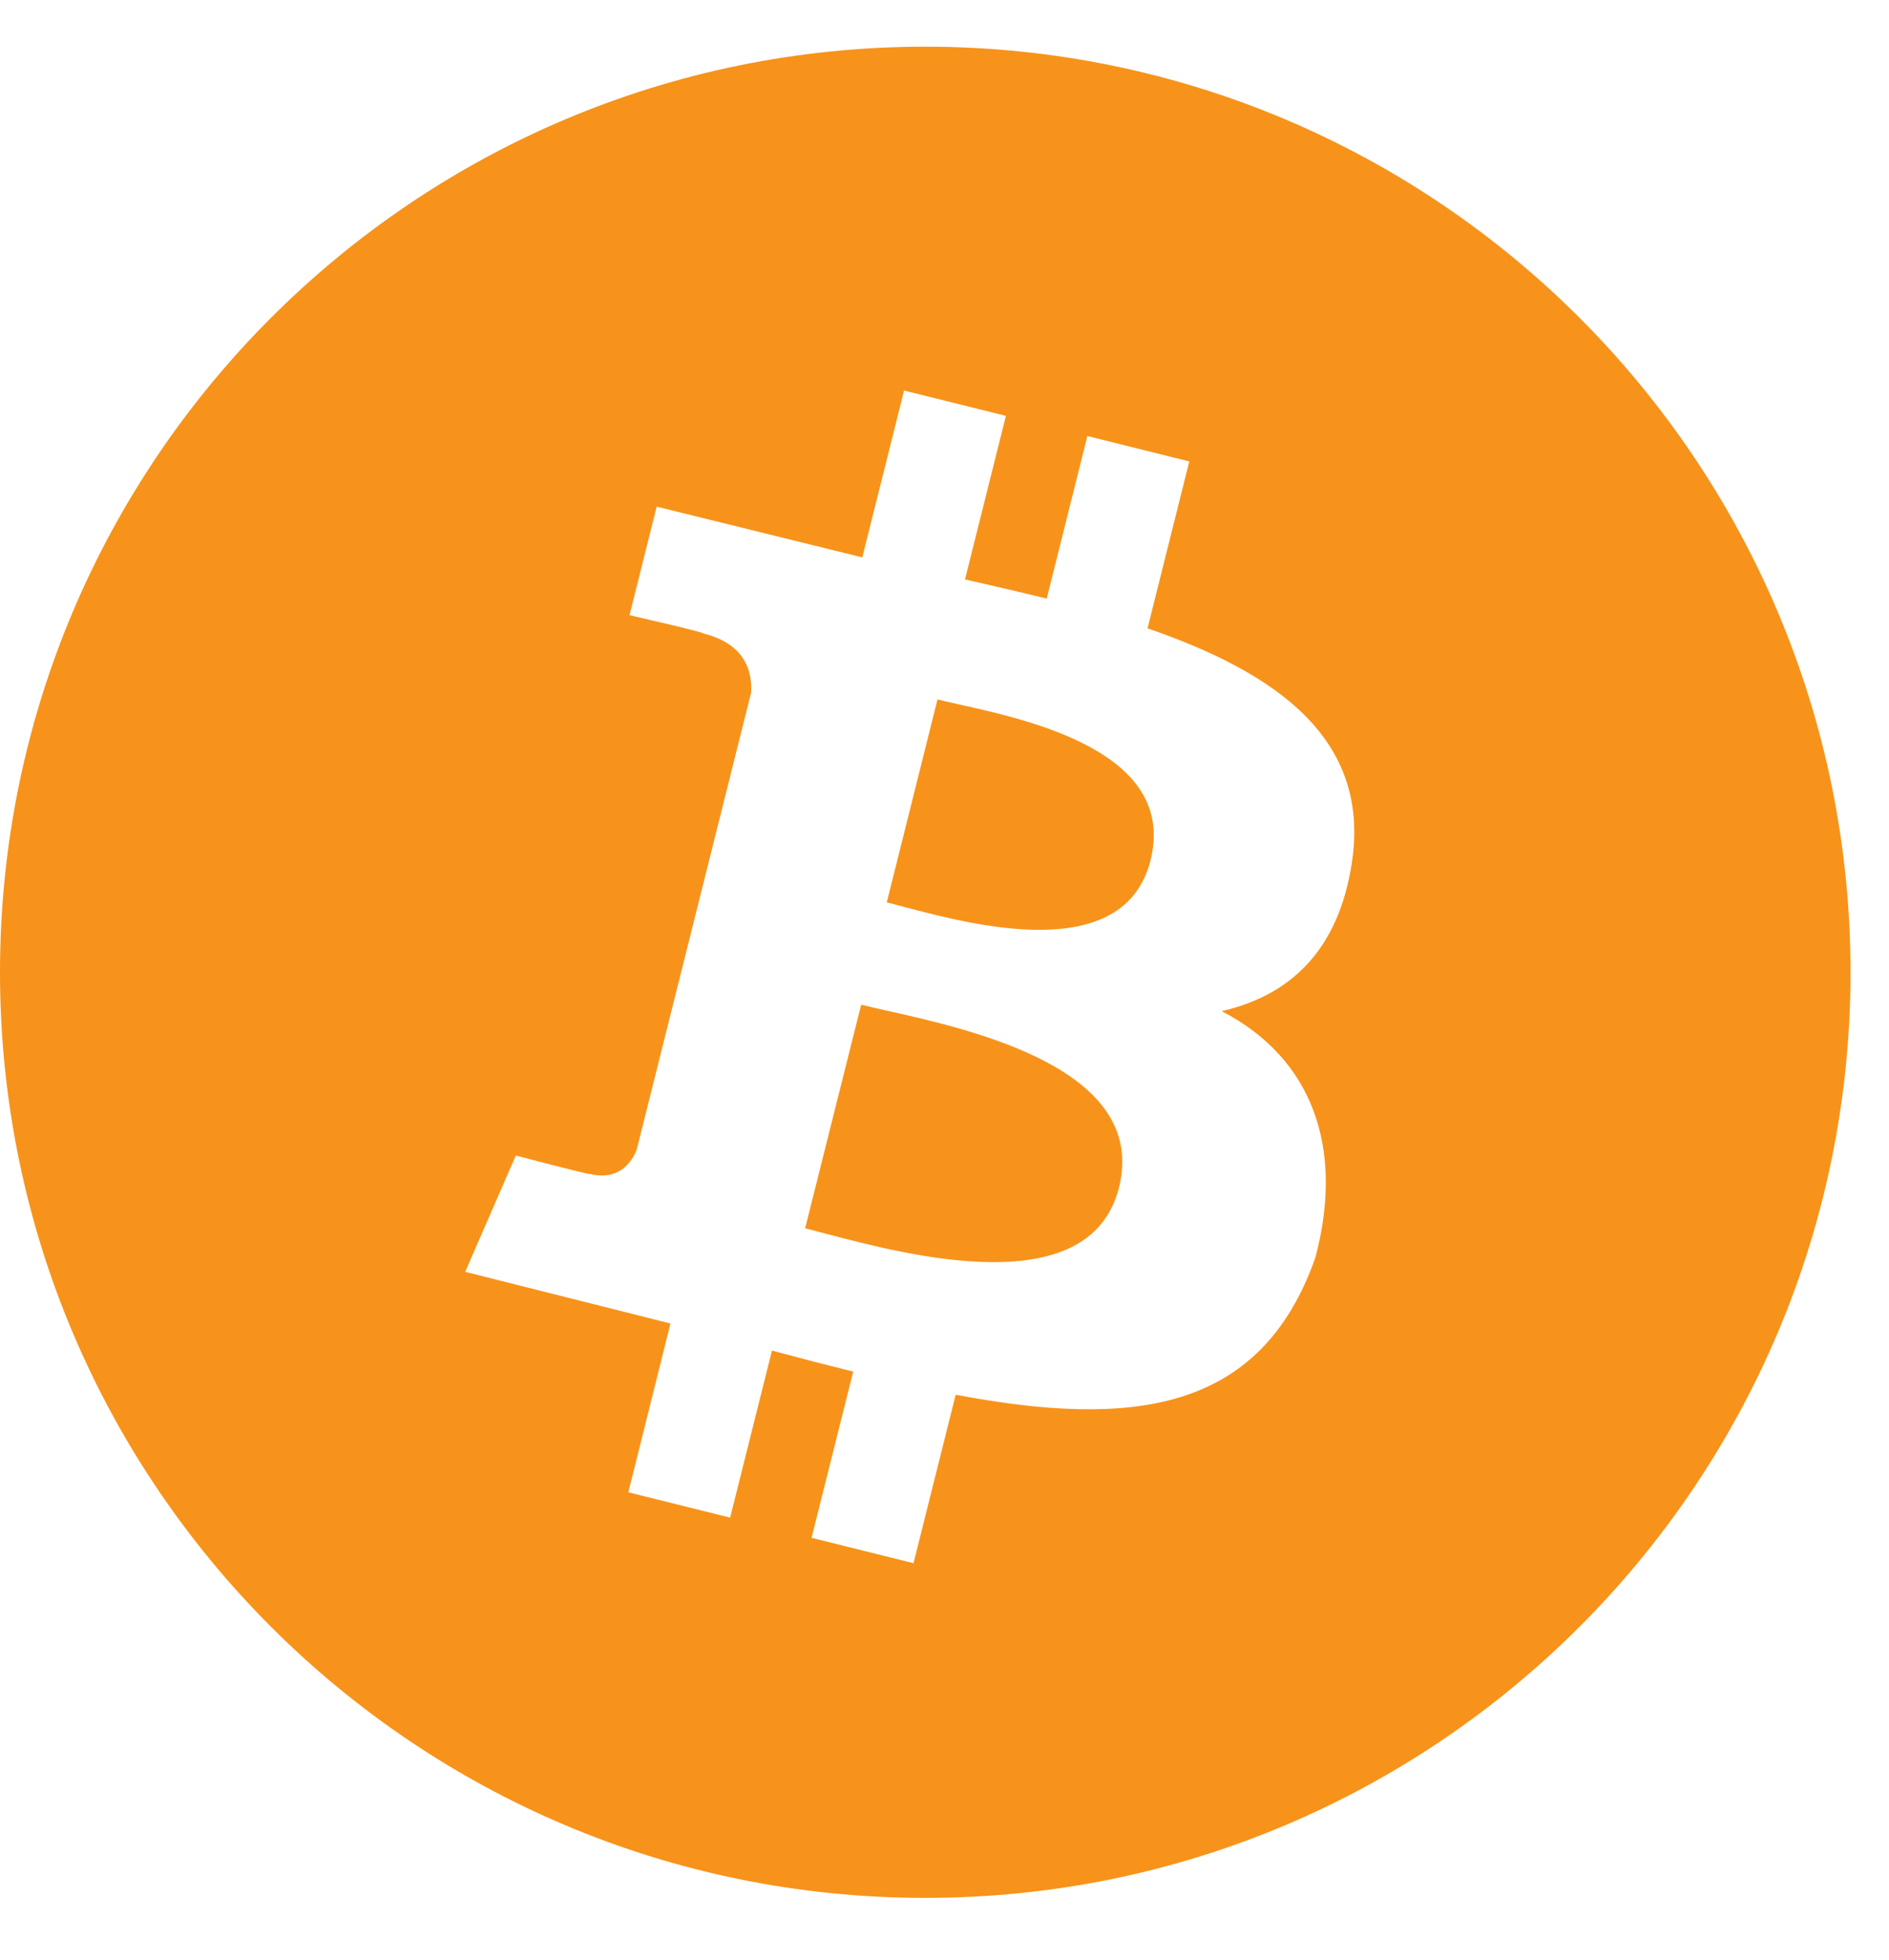 <?xml version="1.0" encoding="UTF-8"?>
<svg xmlns="http://www.w3.org/2000/svg" fill="none" viewBox="0 0 27 28" height="28" width="27">
  <path fill="#F7931A" d="M26.45 13.892C26.45 21.196 20.529 27.117 13.225 27.117C5.921 27.117 0 21.196 0 13.892C0 6.588 5.921 0.667 13.225 0.667C20.529 0.667 26.45 6.588 26.45 13.892ZM16.402 8.978C18.242 9.61 19.588 10.556 19.324 12.316C19.132 13.605 18.415 14.229 17.462 14.447C18.769 15.125 19.215 16.412 18.801 17.968C18.014 20.207 16.146 20.396 13.66 19.928L13.057 22.335L11.6 21.972L12.195 19.598C11.817 19.504 11.431 19.404 11.034 19.297L10.436 21.684L8.981 21.322L9.583 18.91L6.649 18.172L7.373 16.51C7.373 16.51 8.447 16.794 8.432 16.773C8.844 16.875 9.028 16.607 9.1 16.429L10.736 9.896C10.754 9.588 10.647 9.199 10.056 9.052C10.079 9.036 8.998 8.79 8.998 8.79L9.386 7.239L12.325 7.964L12.922 5.58L14.378 5.942L13.793 8.279C14.185 8.368 14.578 8.458 14.961 8.553L15.542 6.23L16.999 6.593L16.402 8.978ZM12.916 12.956C13.909 13.219 16.068 13.792 16.445 12.291C16.829 10.755 14.73 10.291 13.703 10.064L13.703 10.064C13.587 10.038 13.484 10.015 13.4 9.994L12.675 12.893C12.744 12.91 12.825 12.932 12.916 12.956L12.916 12.956ZM11.792 17.624C12.98 17.937 15.58 18.622 15.994 16.967C16.417 15.276 13.897 14.713 12.667 14.438L12.666 14.438L12.666 14.438C12.529 14.407 12.408 14.38 12.309 14.355L11.508 17.55C11.59 17.57 11.685 17.596 11.792 17.624Z" clip-rule="evenodd" fill-rule="evenodd"></path>
</svg>

